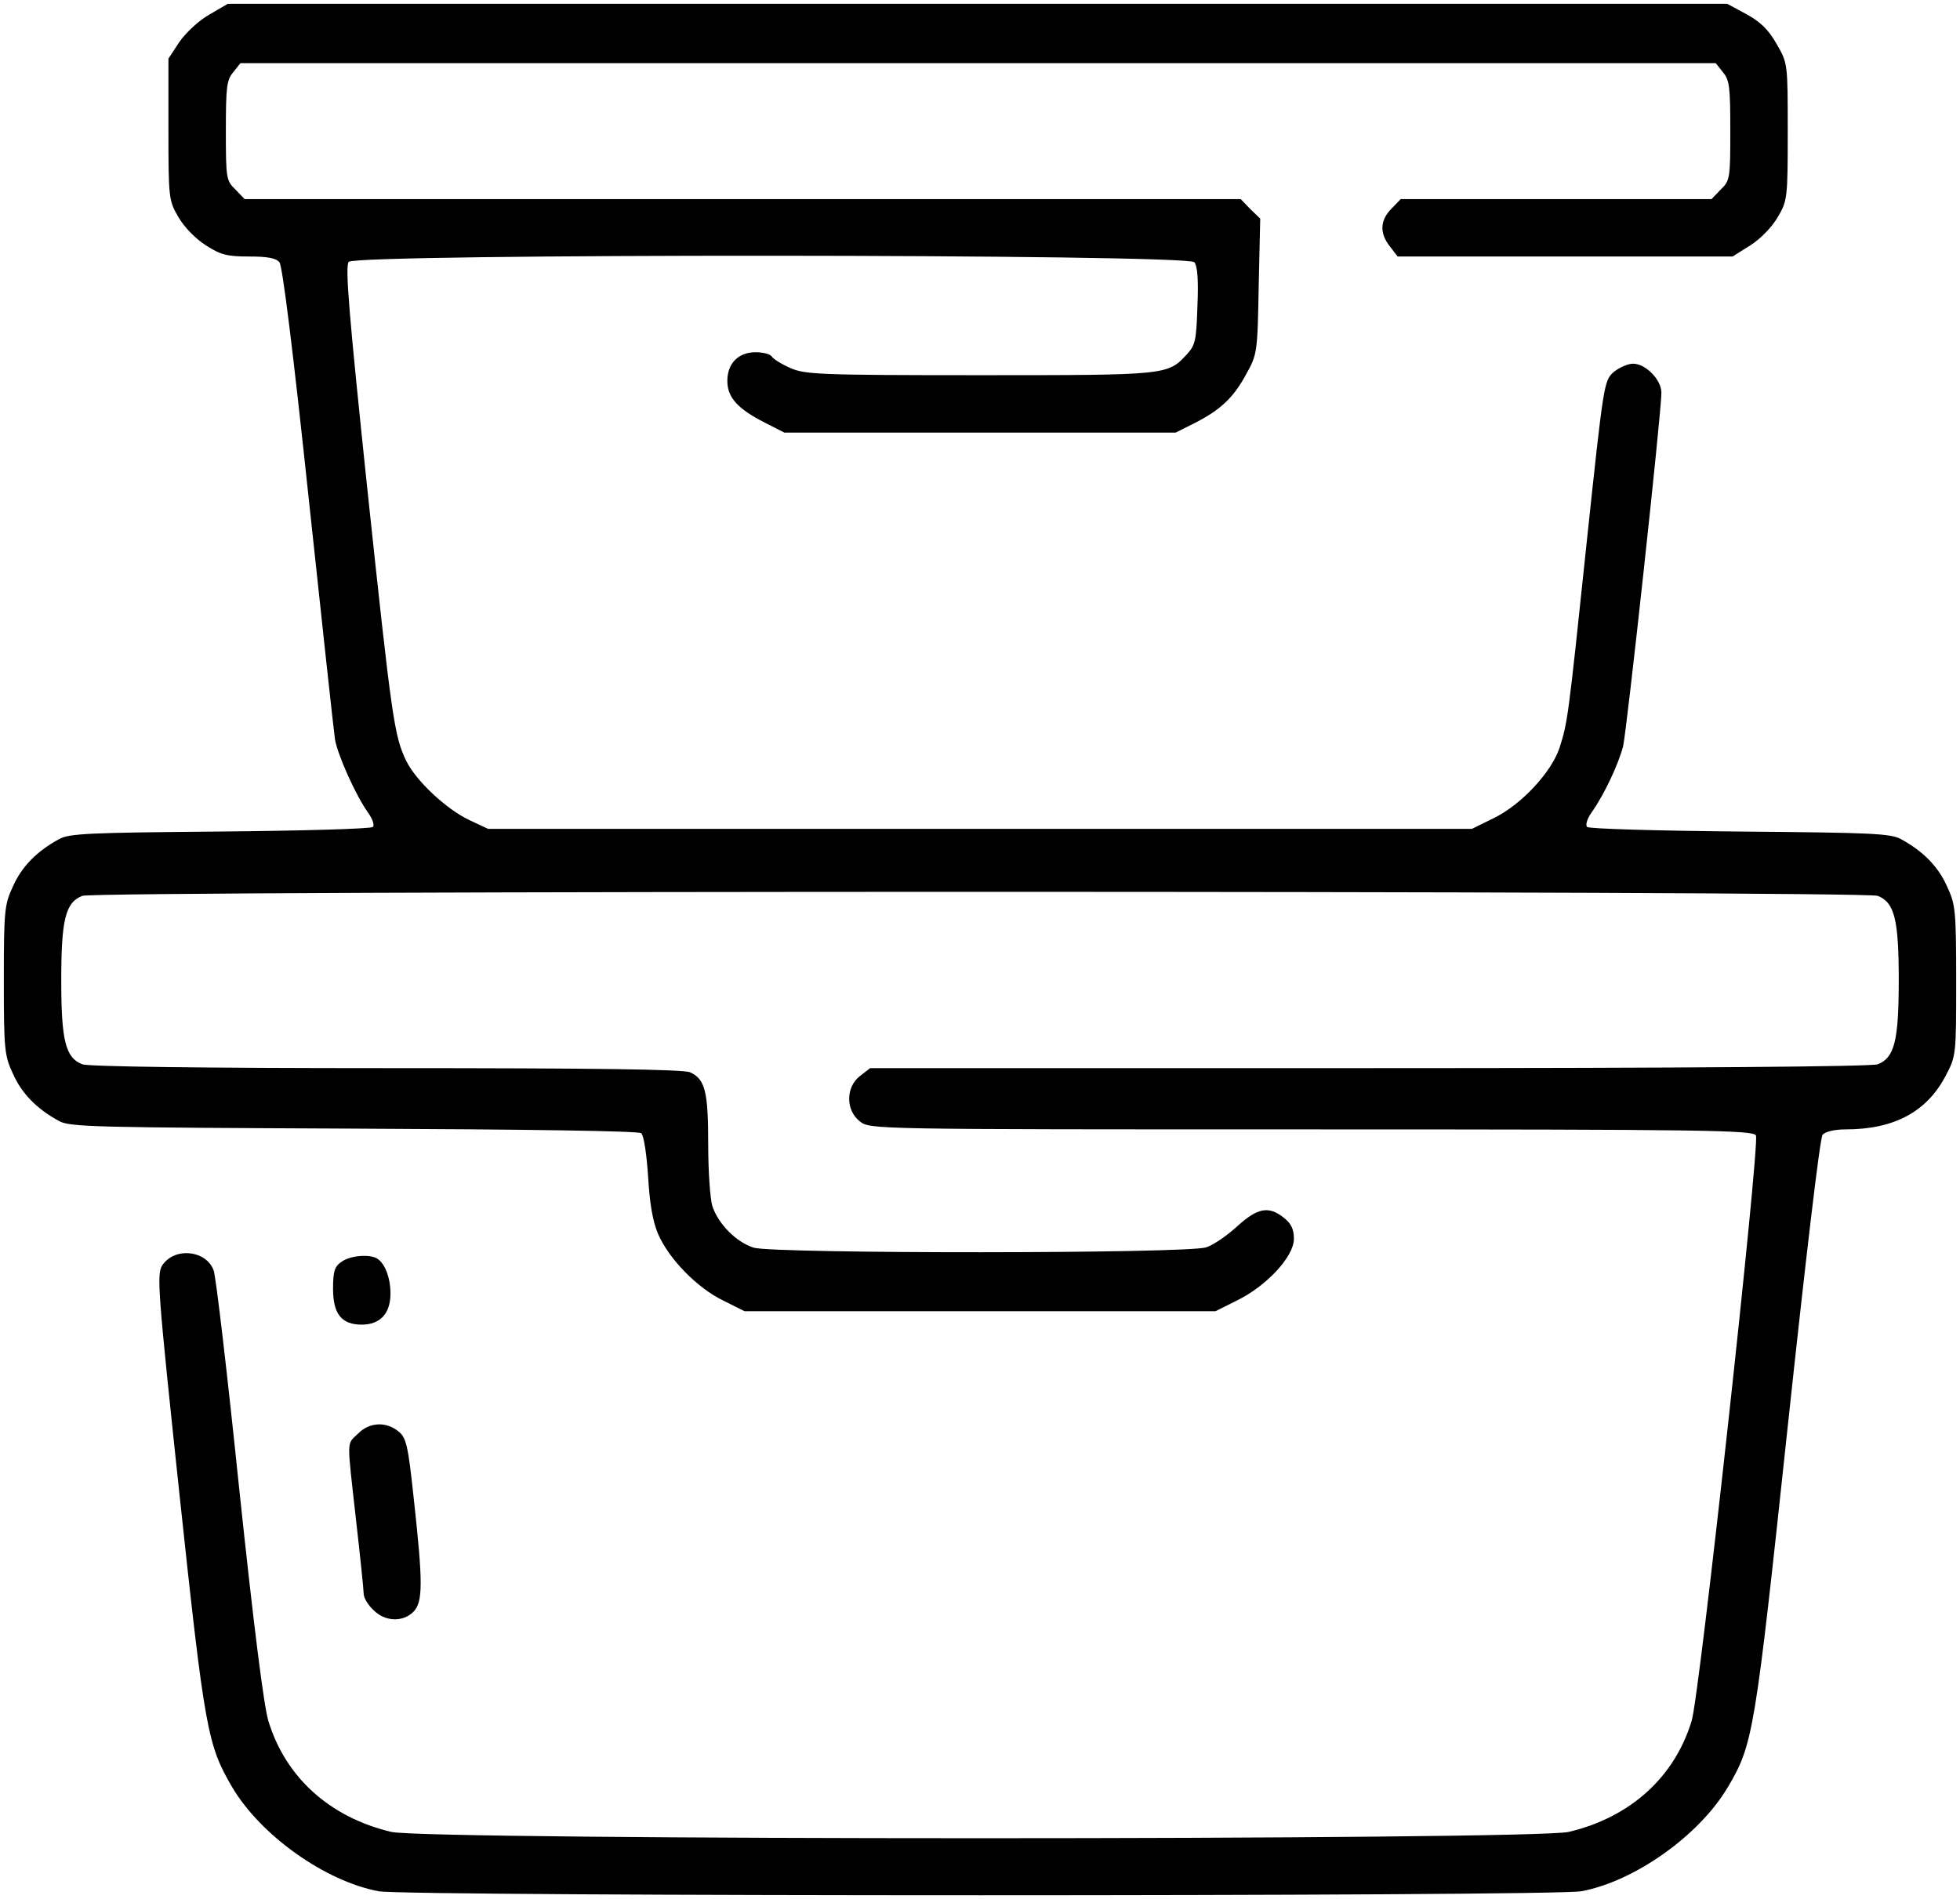 <?xml version="1.0" standalone="no"?>
<!DOCTYPE svg PUBLIC "-//W3C//DTD SVG 20010904//EN"
 "http://www.w3.org/TR/2001/REC-SVG-20010904/DTD/svg10.dtd">
<svg version="1.0" xmlns="http://www.w3.org/2000/svg"
 width="512pt" height="496pt" viewBox="0 0 512 496"
 preserveAspectRatio="xMidYMid meet">

<g transform="translate(0,496) scale(0.1,-0.1)"
fill="#000000" stroke="none">
<path d="M547 4922 c-27 -15 -61 -47 -78 -71 l-29 -44 0 -185 c0 -181 1 -186
26 -229 15 -26 45 -57 72 -74 39 -25 56 -29 113 -29 47 0 70 -4 79 -15 8 -10
36 -236 76 -613 35 -328 66 -613 69 -633 7 -41 54 -146 86 -191 12 -17 18 -33
13 -38 -5 -5 -184 -10 -399 -12 -346 -3 -394 -5 -421 -20 -57 -31 -97 -71
-120 -123 -22 -47 -24 -61 -24 -245 0 -184 2 -198 24 -245 23 -52 63 -92 120
-123 28 -16 94 -17 770 -20 454 -2 744 -6 751 -12 7 -6 14 -54 18 -113 4 -70
12 -117 26 -150 28 -65 102 -141 170 -174 l56 -28 615 0 615 0 56 28 c78 38
149 115 149 161 0 25 -7 40 -26 55 -40 32 -69 26 -122 -22 -26 -24 -62 -49
-81 -55 -48 -17 -1128 -17 -1182 -1 -45 14 -92 61 -108 108 -6 19 -11 92 -11
162 0 138 -8 170 -47 188 -17 8 -251 11 -793 11 -485 0 -778 4 -795 10 -44 17
-55 62 -55 220 0 158 11 203 55 220 36 14 4654 14 4690 0 44 -17 55 -62 55
-220 0 -158 -11 -203 -55 -220 -17 -6 -490 -10 -1329 -10 l-1303 0 -27 -21
c-37 -29 -37 -89 0 -118 27 -21 28 -21 1181 -21 1034 0 1154 -2 1160 -16 10
-27 -147 -1462 -168 -1529 -45 -148 -161 -252 -321 -290 -95 -22 -2981 -22
-3076 0 -160 38 -276 142 -321 290 -12 40 -38 246 -76 605 -31 300 -61 557
-67 572 -20 53 -102 61 -134 13 -15 -23 -12 -63 45 -600 66 -617 73 -653 138
-764 75 -126 243 -245 382 -271 73 -14 3069 -14 3142 0 139 26 307 145 382
271 67 113 71 139 157 943 46 429 84 754 91 762 7 8 31 14 60 14 127 0 212 46
261 139 28 53 28 54 28 250 0 185 -2 199 -24 246 -23 52 -63 92 -120 123 -27
15 -75 17 -421 20 -214 2 -394 7 -399 12 -5 5 0 21 11 37 33 46 71 127 83 174
10 44 100 871 100 923 0 34 -41 76 -74 76 -14 0 -36 -10 -51 -22 -25 -23 -26
-29 -70 -443 -49 -468 -50 -471 -71 -538 -21 -64 -100 -149 -172 -184 l-57
-28 -1285 0 -1285 0 -47 22 c-61 28 -142 104 -167 156 -31 65 -37 103 -102
715 -47 448 -58 577 -48 588 18 22 2191 21 2209 -1 8 -10 11 -46 8 -114 -3
-90 -5 -102 -28 -127 -50 -54 -52 -54 -542 -54 -421 0 -456 2 -494 19 -23 10
-45 24 -48 30 -4 6 -23 11 -42 11 -45 0 -74 -29 -74 -75 0 -43 27 -73 98 -109
l51 -26 511 0 511 0 48 24 c69 35 103 67 136 128 29 52 30 56 33 230 l4 177
-26 25 -25 26 -1301 0 -1301 0 -24 25 c-24 23 -25 29 -25 153 0 113 2 133 19
153 l19 24 1927 0 1927 0 19 -24 c17 -20 19 -40 19 -153 0 -124 -1 -130 -25
-153 l-24 -25 -406 0 -406 0 -24 -25 c-30 -30 -32 -64 -4 -99 l20 -26 438 0
437 0 46 29 c27 17 57 48 72 74 25 43 26 48 26 223 0 179 0 179 -29 229 -21
37 -42 58 -79 78 l-50 27 -1958 0 -1959 0 -48 -28z"/>
<path d="M892 1664 c-18 -12 -22 -25 -22 -70 0 -66 22 -94 75 -94 48 0 75 29
75 81 0 41 -14 78 -34 91 -19 13 -71 9 -94 -8z"/>
<path d="M935 1215 c-30 -29 -29 -9 -5 -225 11 -96 20 -183 20 -193 0 -10 11
-29 25 -42 30 -31 77 -33 105 -5 25 25 25 76 1 294 -15 142 -20 161 -40 177
-33 27 -77 24 -106 -6z"/>
</g>
</svg>
